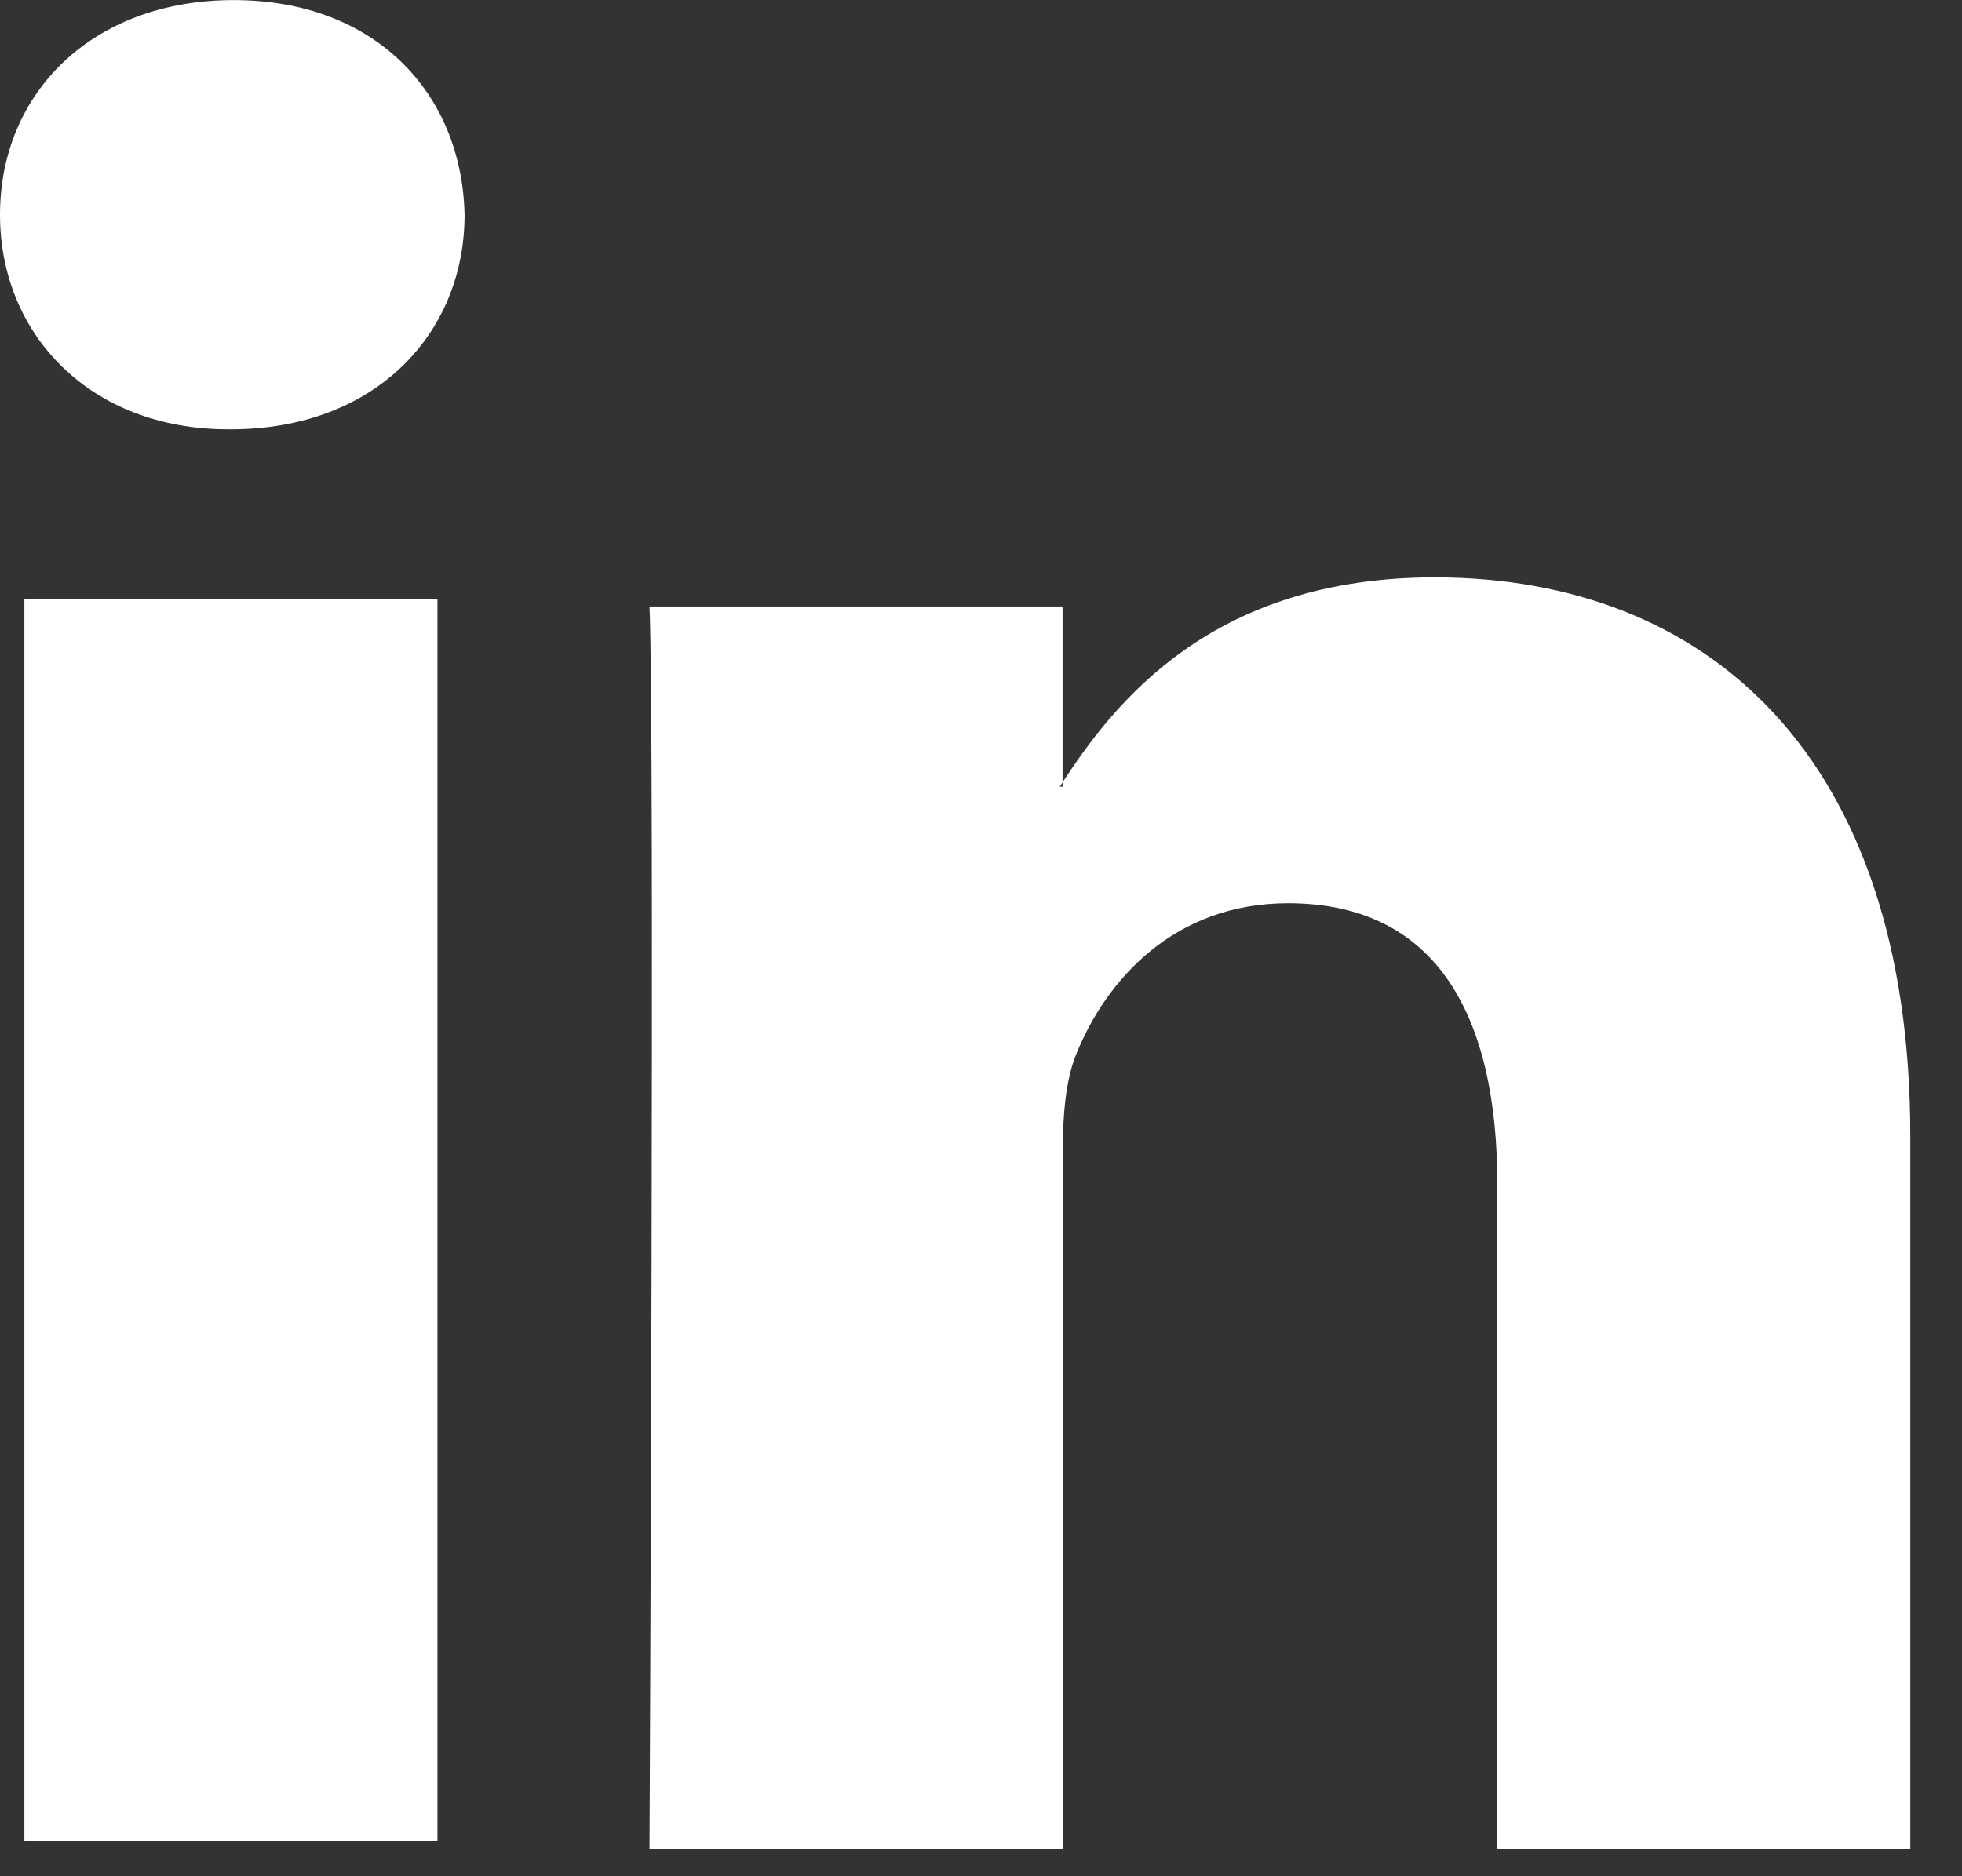 <svg height="22" viewBox="0 0 23 22" width="23" xmlns="http://www.w3.org/2000/svg"><rect x="0" y="0" width="23" height="22" fill="#333333" stroke="none"/><g fill="#fff" fill-rule="evenodd"><path d="m5.128 0v14.567h-4.842v-14.567zm-2.421 16.555c1.688 0 2.739 1.119 2.739 2.516-.031 1.429-1.051 2.517-2.707 2.517-1.656 0-2.739-1.088-2.739-2.517 0-1.398 1.051-2.516 2.675-2.516h.031z" transform="matrix(1 0 0 -1 0 21.589)"/><path d="m7.615 6.769h4.842v8.135c0 .435.031.87.159 1.181.35.87 1.147 1.771 2.484 1.771 1.752 0 2.453-1.336 2.453-3.294v-7.793h4.841v8.352c0 4.474-2.389 6.556-5.574 6.556-2.612 0-3.759-1.46-4.396-2.454h.032v2.113h-4.842c.064-1.367 0-14.567 0-14.567z" transform="matrix(1 0 0 -1 0 28.447)"/></g></svg>